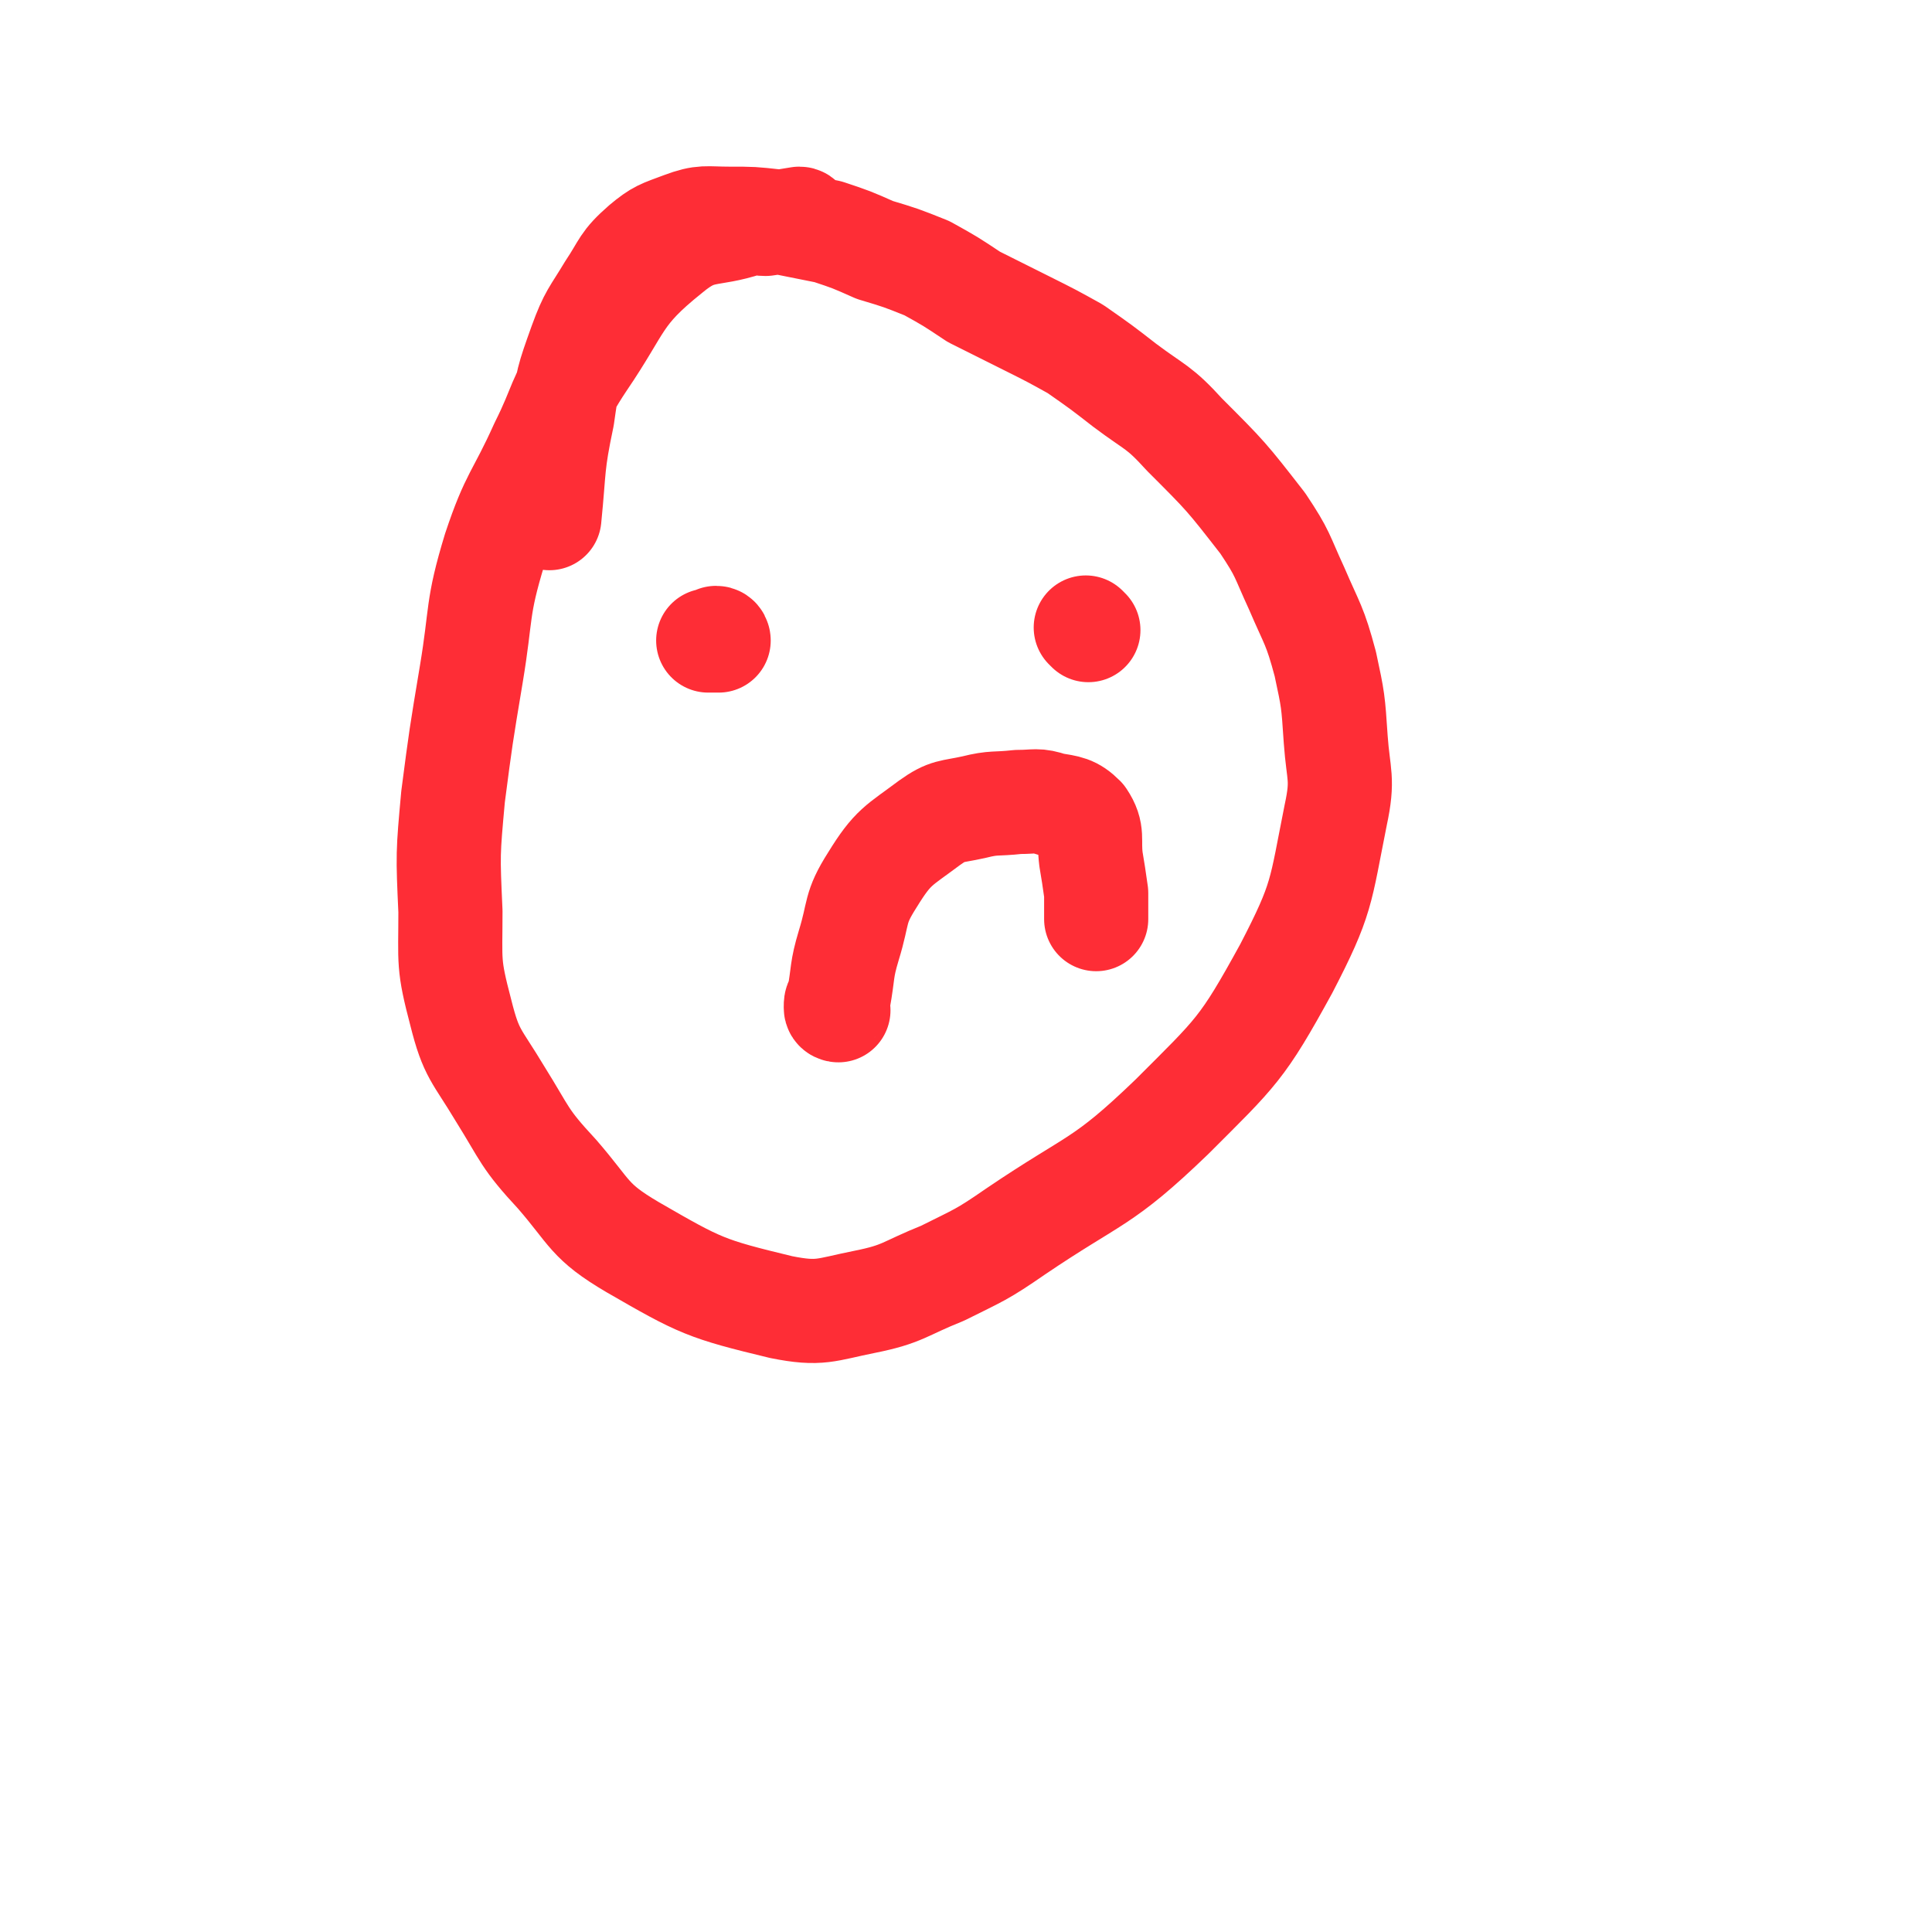 <svg viewBox='0 0 742 742' version='1.1' xmlns='http://www.w3.org/2000/svg' xmlns:xlink='http://www.w3.org/1999/xlink'><g fill='none' stroke='#FE2D36' stroke-width='40' stroke-linecap='round' stroke-linejoin='round'><path d='M308,85c0,0 0,-1 -1,-1 -6,1 -6,1 -13,2 -3,0 -4,-1 -7,0 -15,5 -18,1 -30,11 -20,16 -18,20 -33,42 -10,15 -8,16 -16,32 -9,20 -11,19 -18,40 -7,23 -5,24 -9,48 -4,24 -4,24 -7,47 -2,22 -2,22 -1,44 0,20 -1,20 4,39 4,16 6,16 15,31 10,16 9,17 22,31 13,15 12,18 29,28 26,15 28,16 57,23 15,3 17,1 32,-2 15,-3 15,-5 30,-11 14,-7 15,-7 28,-16 31,-21 33,-18 60,-44 25,-25 27,-26 44,-57 14,-27 13,-29 19,-59 3,-14 1,-15 0,-29 -1,-15 -1,-15 -4,-29 -4,-15 -5,-15 -11,-29 -6,-13 -5,-13 -13,-25 -14,-18 -14,-18 -30,-34 -10,-11 -11,-10 -23,-19 -9,-7 -9,-7 -19,-14 -9,-5 -9,-5 -19,-10 -10,-5 -10,-5 -20,-10 -9,-6 -9,-6 -18,-11 -10,-4 -10,-4 -20,-7 -9,-4 -9,-4 -18,-7 -10,-2 -10,-2 -20,-4 -9,-1 -9,-1 -18,-1 -9,0 -10,-1 -18,2 -8,3 -9,3 -15,8 -8,7 -7,8 -13,17 -6,10 -7,10 -11,21 -5,14 -5,14 -7,28 -4,19 -3,19 -5,39 '/><path d='M276,246c0,0 0,-1 -1,-1 0,0 0,1 0,1 -2,0 -2,0 -3,0 '/><path d='M418,242c0,0 -1,-1 -1,-1 '/><path d='M322,388c0,0 -1,0 -1,-1 0,-2 0,-2 1,-3 2,-11 1,-11 4,-21 4,-13 2,-14 9,-25 8,-13 10,-13 22,-22 7,-5 8,-4 17,-6 8,-2 8,-1 17,-2 7,0 7,-1 13,1 6,1 8,1 12,5 4,6 2,8 3,16 1,6 1,6 2,13 0,3 0,3 0,7 0,2 0,2 0,3 0,0 0,0 0,0 '/></g>
</svg>